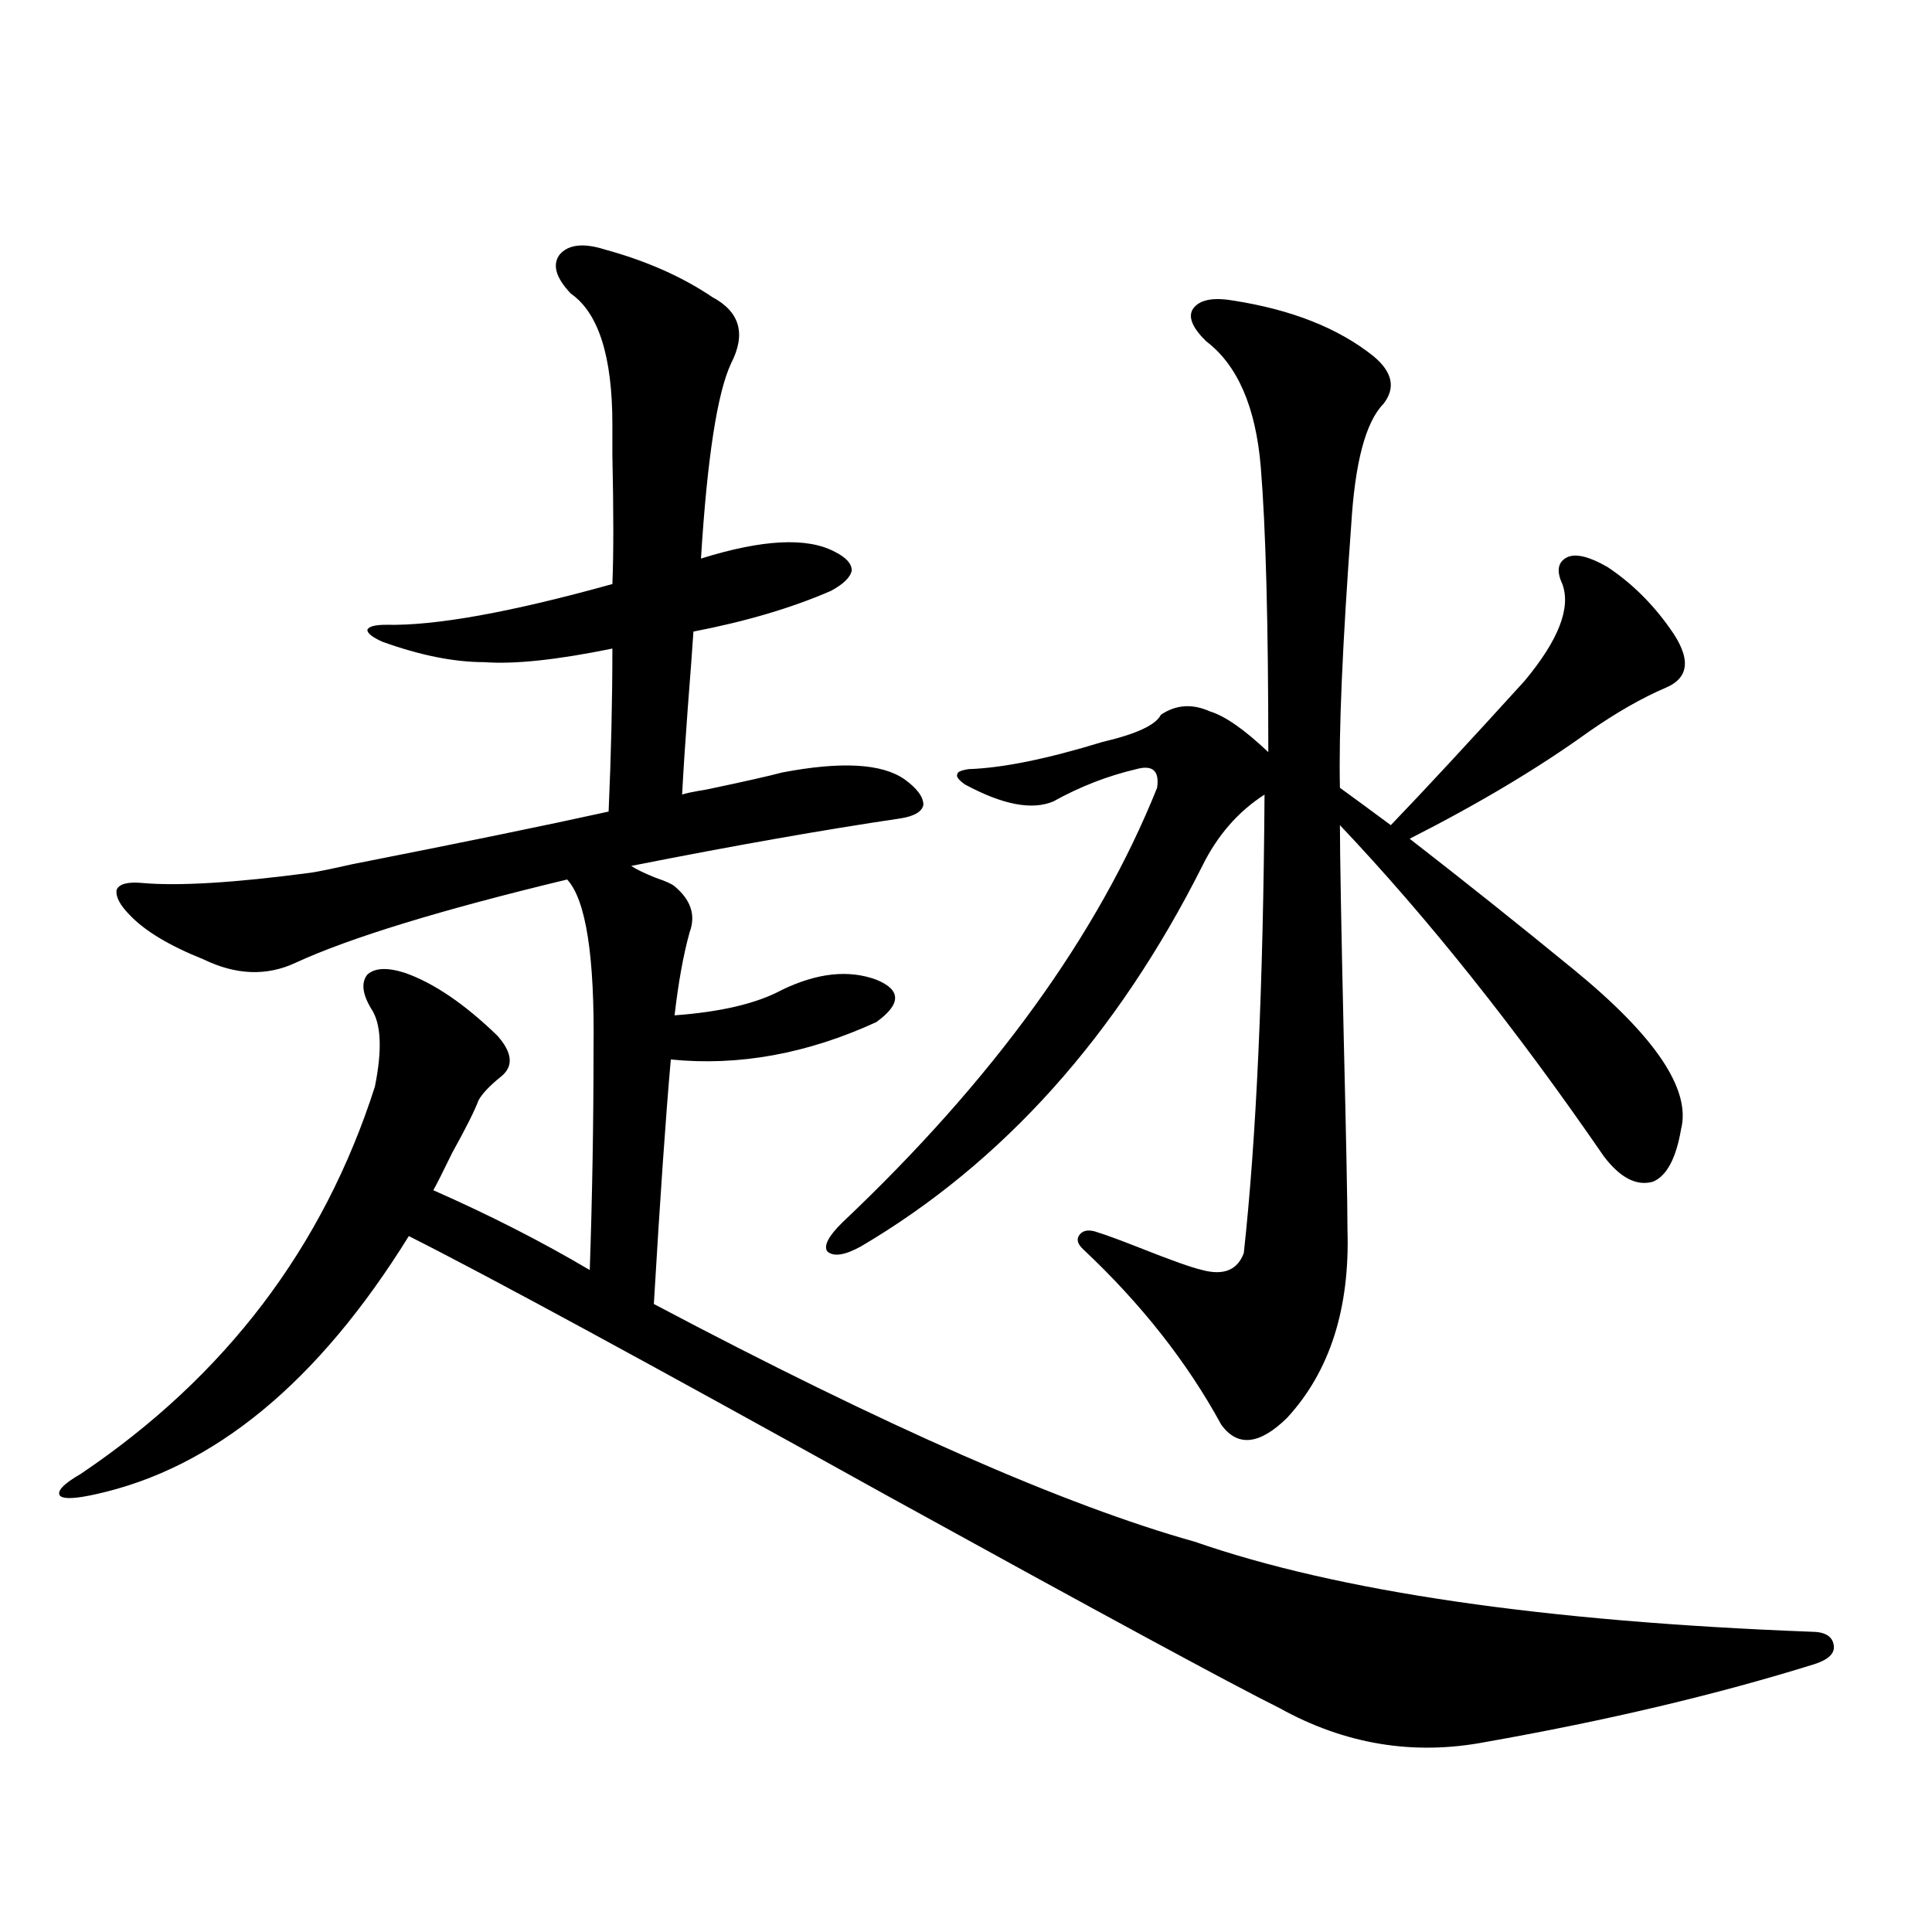 <?xml version="1.0" encoding="utf-8"?>
<!-- Generator: Adobe Illustrator 16.0.0, SVG Export Plug-In . SVG Version: 6.00 Build 0)  -->
<!DOCTYPE svg PUBLIC "-//W3C//DTD SVG 1.1//EN" "http://www.w3.org/Graphics/SVG/1.1/DTD/svg11.dtd">
<svg version="1.1" id="图层_1" xmlns="http://www.w3.org/2000/svg" xmlns:xlink="http://www.w3.org/1999/xlink" x="0px" y="0px"
	 width="1000px" height="1000px" viewBox="0 0 1000 1000" enable-background="new 0 0 1000 1000" xml:space="preserve">
<path d="M313.065,129.152c21.463,5.864,39.999,14.063,55.608,24.609c14.299,7.622,17.561,19.048,9.756,34.277
	c-7.164,15.244-12.362,48.931-15.609,101.074c31.859-9.956,54.953-11.123,69.267-3.516c5.854,2.939,8.78,6.152,8.78,9.668
	c-0.655,3.516-4.237,7.031-10.731,10.547c-20.167,8.789-43.901,15.82-71.218,21.094c-0.655,9.971-1.631,23.154-2.927,39.551
	c-1.311,17.578-2.286,32.52-2.927,44.824c1.296-0.576,5.519-1.455,12.683-2.637c19.512-4.092,32.515-7.031,39.023-8.789
	c30.563-5.85,51.706-4.683,63.413,3.516c6.494,4.697,9.756,9.092,9.756,13.184c-0.655,3.516-4.558,5.864-11.707,7.031
	c-39.679,5.864-86.187,14.063-139.509,24.609c2.592,1.758,6.829,3.818,12.683,6.152c5.198,1.758,8.445,3.228,9.756,4.395
	c8.445,7.031,11.052,14.941,7.805,23.73c-3.262,11.729-5.854,26.079-7.805,43.066c24.055-1.758,42.591-6.152,55.608-13.184
	c18.201-8.789,34.466-10.547,48.779-5.273c13.003,5.273,13.003,12.607,0,21.973c-35.776,16.411-71.218,22.852-106.339,19.336
	c-2.606,29.307-5.533,71.494-8.78,126.563C458.093,738.234,551.429,779.255,618.424,798
	c74.145,25.791,180.483,41.309,319.017,46.582c7.149,0,11.052,2.335,11.707,7.031c0.641,4.093-2.606,7.32-9.756,9.668
	c-50.73,15.82-107.649,29.293-170.728,40.43c-37.072,7.031-72.528,1.168-106.339-17.578c-24.725-12.305-92.36-48.93-202.922-109.863
	c-125.53-69.722-208.135-114.546-247.799-134.473c-46.828,75.586-100.82,120.122-161.947,133.594
	c-10.411,2.349-16.585,2.637-18.536,0.879c-1.951-2.334,1.616-6.152,10.731-11.426c74.785-50.386,125.516-117.183,152.191-200.391
	c3.902-19.336,3.247-32.808-1.951-40.43c-4.558-7.607-5.213-13.472-1.951-17.578c3.902-3.516,10.396-3.804,19.512-0.879
	c14.954,5.273,30.884,16.123,47.804,32.52c7.805,8.789,8.445,15.82,1.951,21.094c-5.854,4.697-9.756,8.789-11.707,12.305
	c-1.951,5.273-6.509,14.365-13.658,27.246c-4.558,9.38-7.805,15.82-9.756,19.336c29.268,12.896,56.249,26.67,80.974,41.309
	c1.296-38.081,1.951-76.162,1.951-114.258c0.641-48.037-3.902-77.344-13.658-87.891c-65.699,15.82-112.527,30.186-140.484,43.066
	c-14.969,7.031-30.898,6.455-47.804-1.758c-17.561-7.031-30.243-14.639-38.048-22.852c-5.213-5.273-7.484-9.668-6.829-13.184
	c1.296-2.925,5.519-4.092,12.683-3.516c18.856,1.758,48.124,0,87.803-5.273c3.902-0.576,11.052-2.046,21.463-4.395
	c56.584-11.123,100.806-20.215,132.68-27.246c1.296-29.292,1.951-57.417,1.951-84.375c-28.627,5.864-50.73,8.213-66.34,7.031
	c-15.609,0-33.17-3.516-52.682-10.547c-5.213-2.334-7.805-4.395-7.805-6.152c0.641-1.758,3.902-2.637,9.756-2.637
	c25.365,0.591,64.389-6.44,117.07-21.094c0.641-15.229,0.641-37.49,0-66.797c0-8.198,0-13.472,0-15.82
	c0-35.156-7.164-57.705-21.463-67.676c-7.805-8.198-9.756-14.941-5.854-20.215C294.194,126.516,301.999,125.637,313.065,129.152z
	 M637.936,155.52c30.563,4.697,54.953,14.365,73.169,29.004c9.756,8.213,11.372,16.411,4.878,24.609
	c-9.115,9.38-14.634,30.186-16.585,62.402c-4.558,62.114-6.509,107.529-5.854,136.23c6.494,4.697,15.274,11.138,26.341,19.336
	c16.905-17.578,39.999-42.476,69.267-74.707c17.561-21.094,24.055-37.793,19.512-50.098c-3.262-7.031-2.286-11.714,2.927-14.063
	c4.543-1.758,11.372,0,20.487,5.273c12.348,8.213,23.079,18.76,32.194,31.641c11.052,15.244,10.396,25.488-1.951,30.762
	c-12.362,5.273-25.7,12.896-39.999,22.852c-26.021,18.76-56.919,37.217-92.681,55.371c27.957,21.685,56.249,44.248,84.876,67.676
	c42.271,34.58,60.807,62.114,55.608,82.617c-2.606,15.244-7.484,24.321-14.634,27.246c-8.46,2.349-16.92-2.046-25.365-13.184
	c-45.532-66.206-91.064-123.335-136.582-171.387c0,14.653,0.641,50.977,1.951,108.984c1.296,53.916,1.951,87.314,1.951,100.195
	c1.296,41.021-9.115,73.54-31.219,97.559c-14.313,14.063-25.7,15.244-34.146,3.516c-17.561-32.217-41.31-62.402-71.218-90.527
	c-3.262-2.925-3.902-5.562-1.951-7.91c1.951-2.334,5.198-2.637,9.756-0.879c3.902,1.182,11.052,3.818,21.463,7.91
	c16.25,6.455,26.981,10.259,32.194,11.426c11.052,2.939,18.201,0,21.463-8.789c6.494-59.175,10.076-138.276,10.731-237.305
	c-13.658,8.789-24.39,21.094-32.194,36.914C578.09,536.086,519.234,601.716,445.745,645.07c-8.46,4.697-14.313,5.576-17.561,2.637
	c-1.951-2.925,0.641-7.91,7.805-14.941c78.047-73.828,132.345-148.823,162.923-225c1.296-8.789-2.286-12.002-10.731-9.668
	c-14.969,3.516-29.268,9.092-42.926,16.699c-11.066,4.697-26.341,1.758-45.853-8.789c-3.262-2.334-4.558-4.092-3.902-5.273
	c0-1.167,1.951-2.046,5.854-2.637c17.561-0.576,40.64-5.273,69.267-14.063c17.561-4.092,27.637-8.789,30.243-14.063
	c7.805-5.273,16.25-5.85,25.365-1.758c7.805,2.349,17.881,9.38,30.243,21.094c0-66.797-1.311-116.016-3.902-147.656
	c-2.606-31.05-12.042-52.734-28.292-65.039c-7.164-7.031-9.436-12.593-6.829-16.699C620.695,155.231,627.524,153.762,637.936,155.52
	z"/>
</svg>
